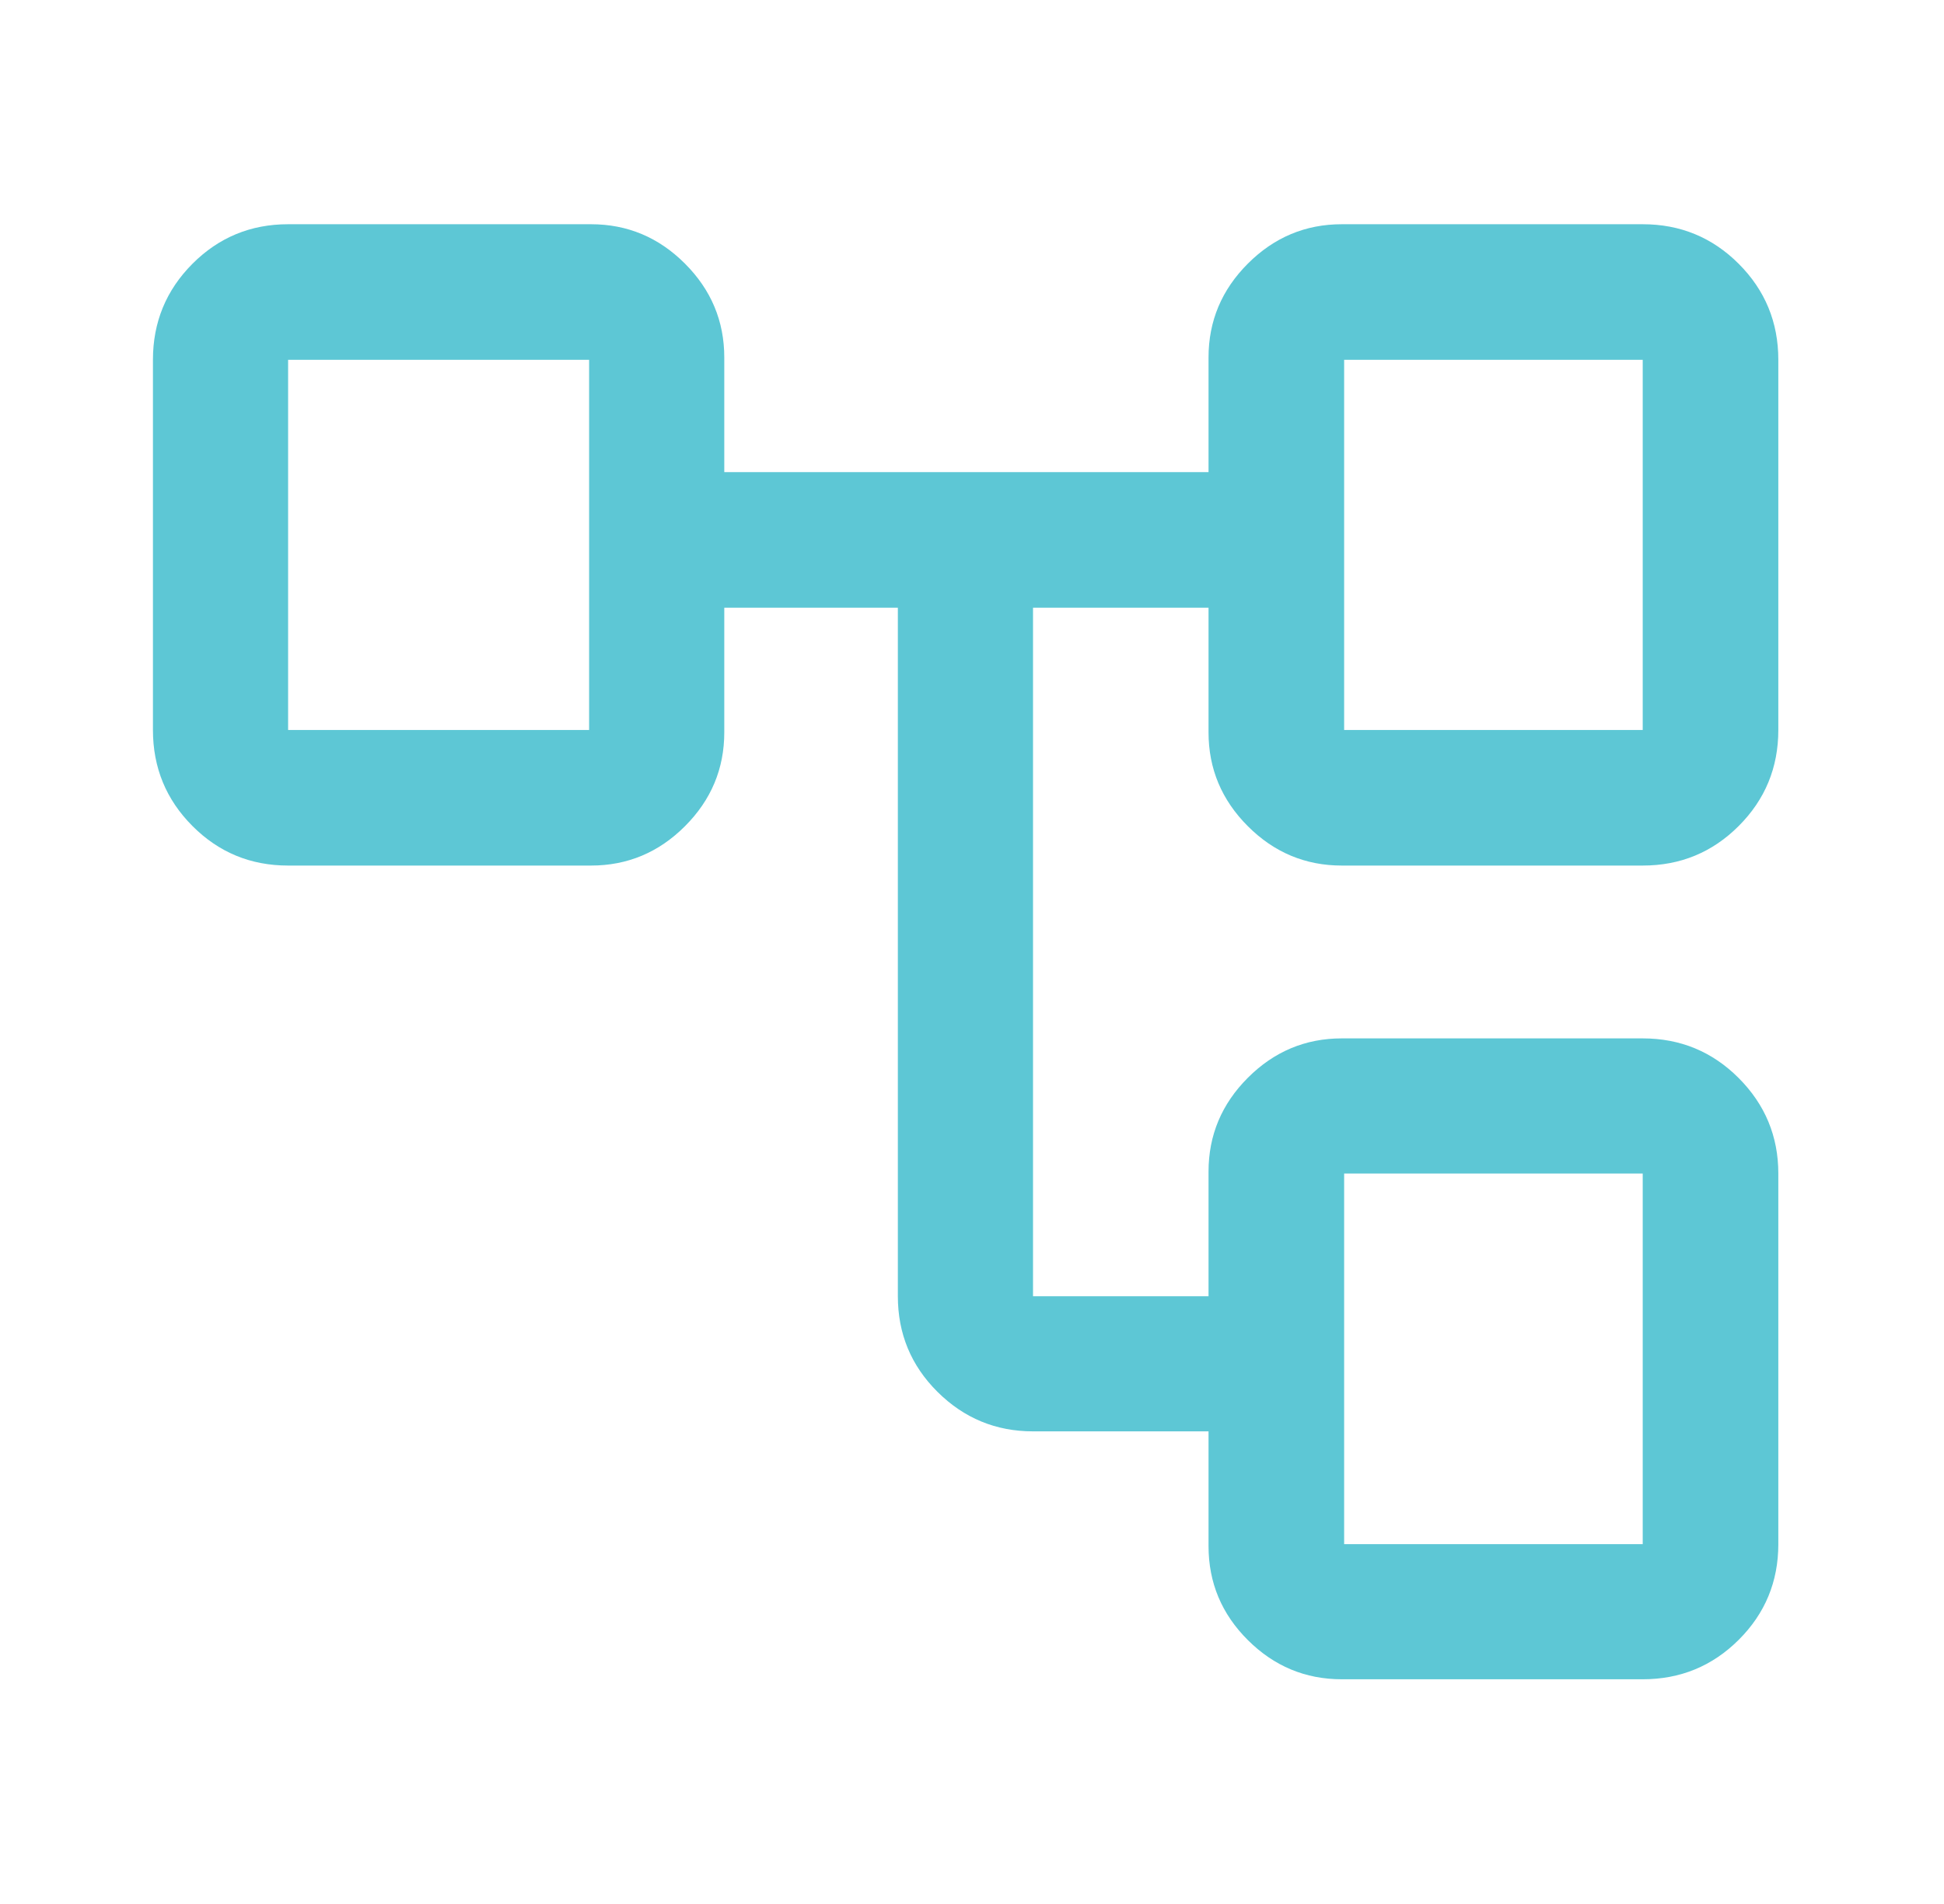 <svg width="49" height="48" viewBox="0 0 49 48" fill="none" xmlns="http://www.w3.org/2000/svg">
<path d="M30.462 38.976V36.085H26.038C25.101 36.085 24.299 35.753 23.631 35.09C22.964 34.427 22.631 33.623 22.631 32.678V15.321H18.256V18.463C18.256 19.38 17.925 20.169 17.264 20.83C16.603 21.491 15.814 21.821 14.897 21.821H7.262C6.317 21.821 5.513 21.489 4.85 20.823C4.187 20.158 3.855 19.351 3.855 18.403V9.071C3.855 8.123 4.187 7.317 4.85 6.651C5.513 5.986 6.317 5.653 7.262 5.653H14.897C15.814 5.653 16.603 5.984 17.264 6.645C17.925 7.306 18.256 8.095 18.256 9.012V11.903H30.462V9.012C30.462 8.095 30.793 7.306 31.454 6.645C32.115 5.984 32.904 5.653 33.821 5.653H41.406C42.354 5.653 43.161 5.986 43.826 6.651C44.491 7.317 44.824 8.123 44.824 9.071V18.403C44.824 19.351 44.491 20.158 43.826 20.823C43.161 21.489 42.354 21.821 41.406 21.821H33.821C32.904 21.821 32.115 21.491 31.454 20.83C30.793 20.169 30.462 19.38 30.462 18.463V15.321H26.038V32.678H30.462V29.537C30.462 28.62 30.793 27.831 31.454 27.17C32.115 26.509 32.904 26.178 33.821 26.178H41.406C42.354 26.178 43.161 26.512 43.826 27.179C44.491 27.846 44.824 28.648 44.824 29.585V38.928C44.824 39.873 44.491 40.677 43.826 41.34C43.161 42.003 42.354 42.335 41.406 42.335H33.821C32.904 42.335 32.115 42.006 31.454 41.348C30.793 40.69 30.462 39.9 30.462 38.976ZM33.88 18.403H41.406V9.071H33.88V18.403ZM33.88 38.928H41.406V29.585H33.88V38.928ZM7.262 18.403H14.849V9.071H7.262V18.403Z" fill="#5DC7D5"/>
</svg>
